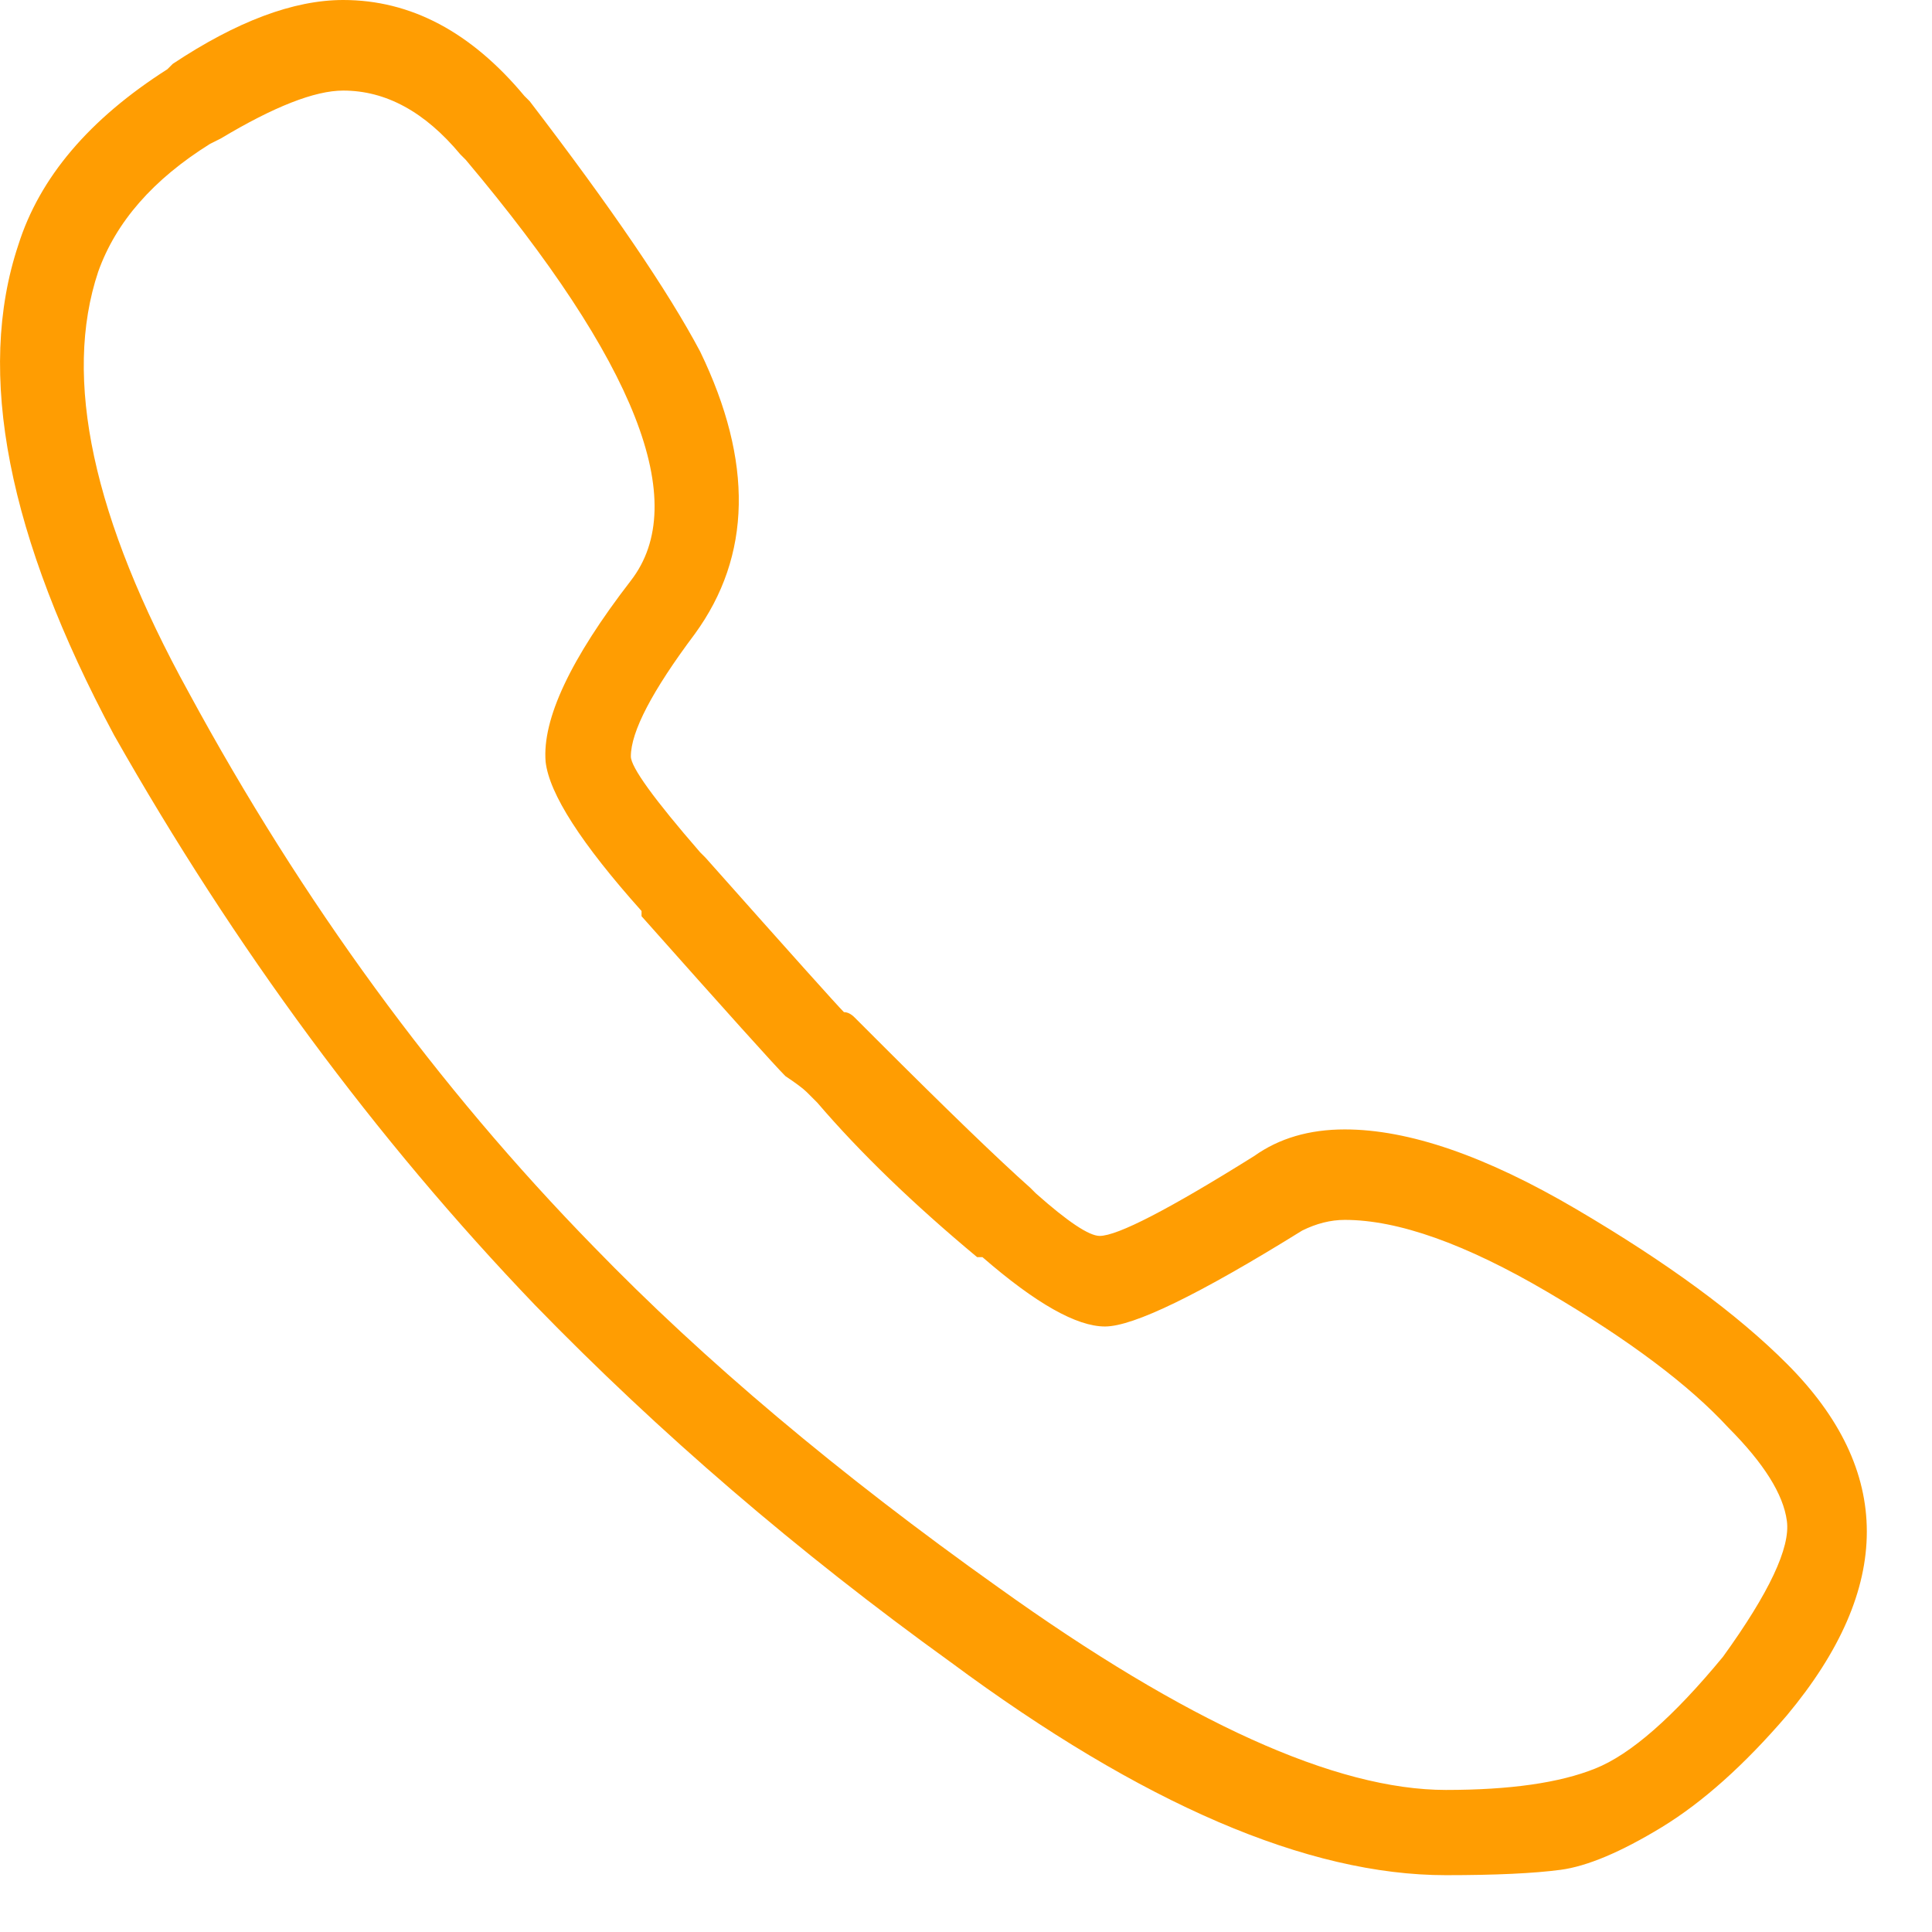 <?xml version="1.0" encoding="UTF-8"?> <svg xmlns="http://www.w3.org/2000/svg" width="17" height="17" viewBox="0 0 17 17" fill="none"><path d="M15.723 12C16.661 12.938 16.661 13.969 15.723 15.094C15.348 15.531 14.981 15.859 14.622 16.078C14.262 16.297 13.965 16.422 13.731 16.453C13.497 16.484 13.161 16.5 12.723 16.5C11.505 16.5 10.051 15.875 8.364 14.625C7.02 13.656 5.801 12.609 4.708 11.484C3.301 10.016 2.067 8.344 1.004 6.469C0.067 4.719 -0.214 3.281 0.161 2.156C0.348 1.562 0.786 1.047 1.473 0.609L1.52 0.562C2.083 0.188 2.583 0 3.02 0C3.614 0 4.145 0.281 4.614 0.844L4.661 0.891C5.379 1.828 5.879 2.562 6.161 3.094C6.629 4.062 6.614 4.891 6.114 5.578C5.739 6.078 5.551 6.438 5.551 6.656C5.551 6.75 5.754 7.031 6.161 7.5L6.208 7.547C6.958 8.391 7.364 8.844 7.426 8.906C7.458 8.906 7.489 8.922 7.52 8.953C7.551 8.984 7.583 9.016 7.614 9.047L7.708 9.141C8.333 9.766 8.786 10.203 9.067 10.453L9.114 10.5C9.395 10.75 9.583 10.875 9.676 10.875C9.833 10.875 10.286 10.641 11.036 10.172C11.255 10.016 11.52 9.938 11.833 9.938C12.395 9.938 13.075 10.172 13.872 10.641C14.668 11.109 15.286 11.562 15.723 12ZM15.161 14.578C15.567 14.016 15.755 13.617 15.723 13.383C15.692 13.148 15.52 12.875 15.208 12.562C14.864 12.188 14.333 11.789 13.614 11.367C12.895 10.945 12.301 10.734 11.833 10.734C11.708 10.734 11.583 10.766 11.458 10.828C10.551 11.391 9.973 11.672 9.723 11.672C9.473 11.672 9.114 11.469 8.645 11.062H8.598C8.036 10.594 7.567 10.141 7.192 9.703L7.098 9.609C7.067 9.578 7.004 9.531 6.911 9.469C6.817 9.375 6.395 8.906 5.645 8.062V8.016C5.114 7.422 4.833 6.984 4.801 6.703C4.77 6.328 5.02 5.797 5.551 5.109C6.083 4.422 5.598 3.188 4.098 1.406L4.051 1.359C3.739 0.984 3.395 0.797 3.02 0.797C2.77 0.797 2.411 0.938 1.942 1.219L1.848 1.266C1.348 1.578 1.02 1.953 0.864 2.391C0.551 3.328 0.817 4.562 1.661 6.094C2.661 7.938 3.848 9.562 5.223 10.969C6.192 11.969 7.379 12.969 8.786 13.969C10.442 15.156 11.755 15.75 12.723 15.75C13.286 15.75 13.723 15.688 14.036 15.562C14.348 15.438 14.723 15.109 15.161 14.578Z" fill="#FF9D02"></path></svg> 